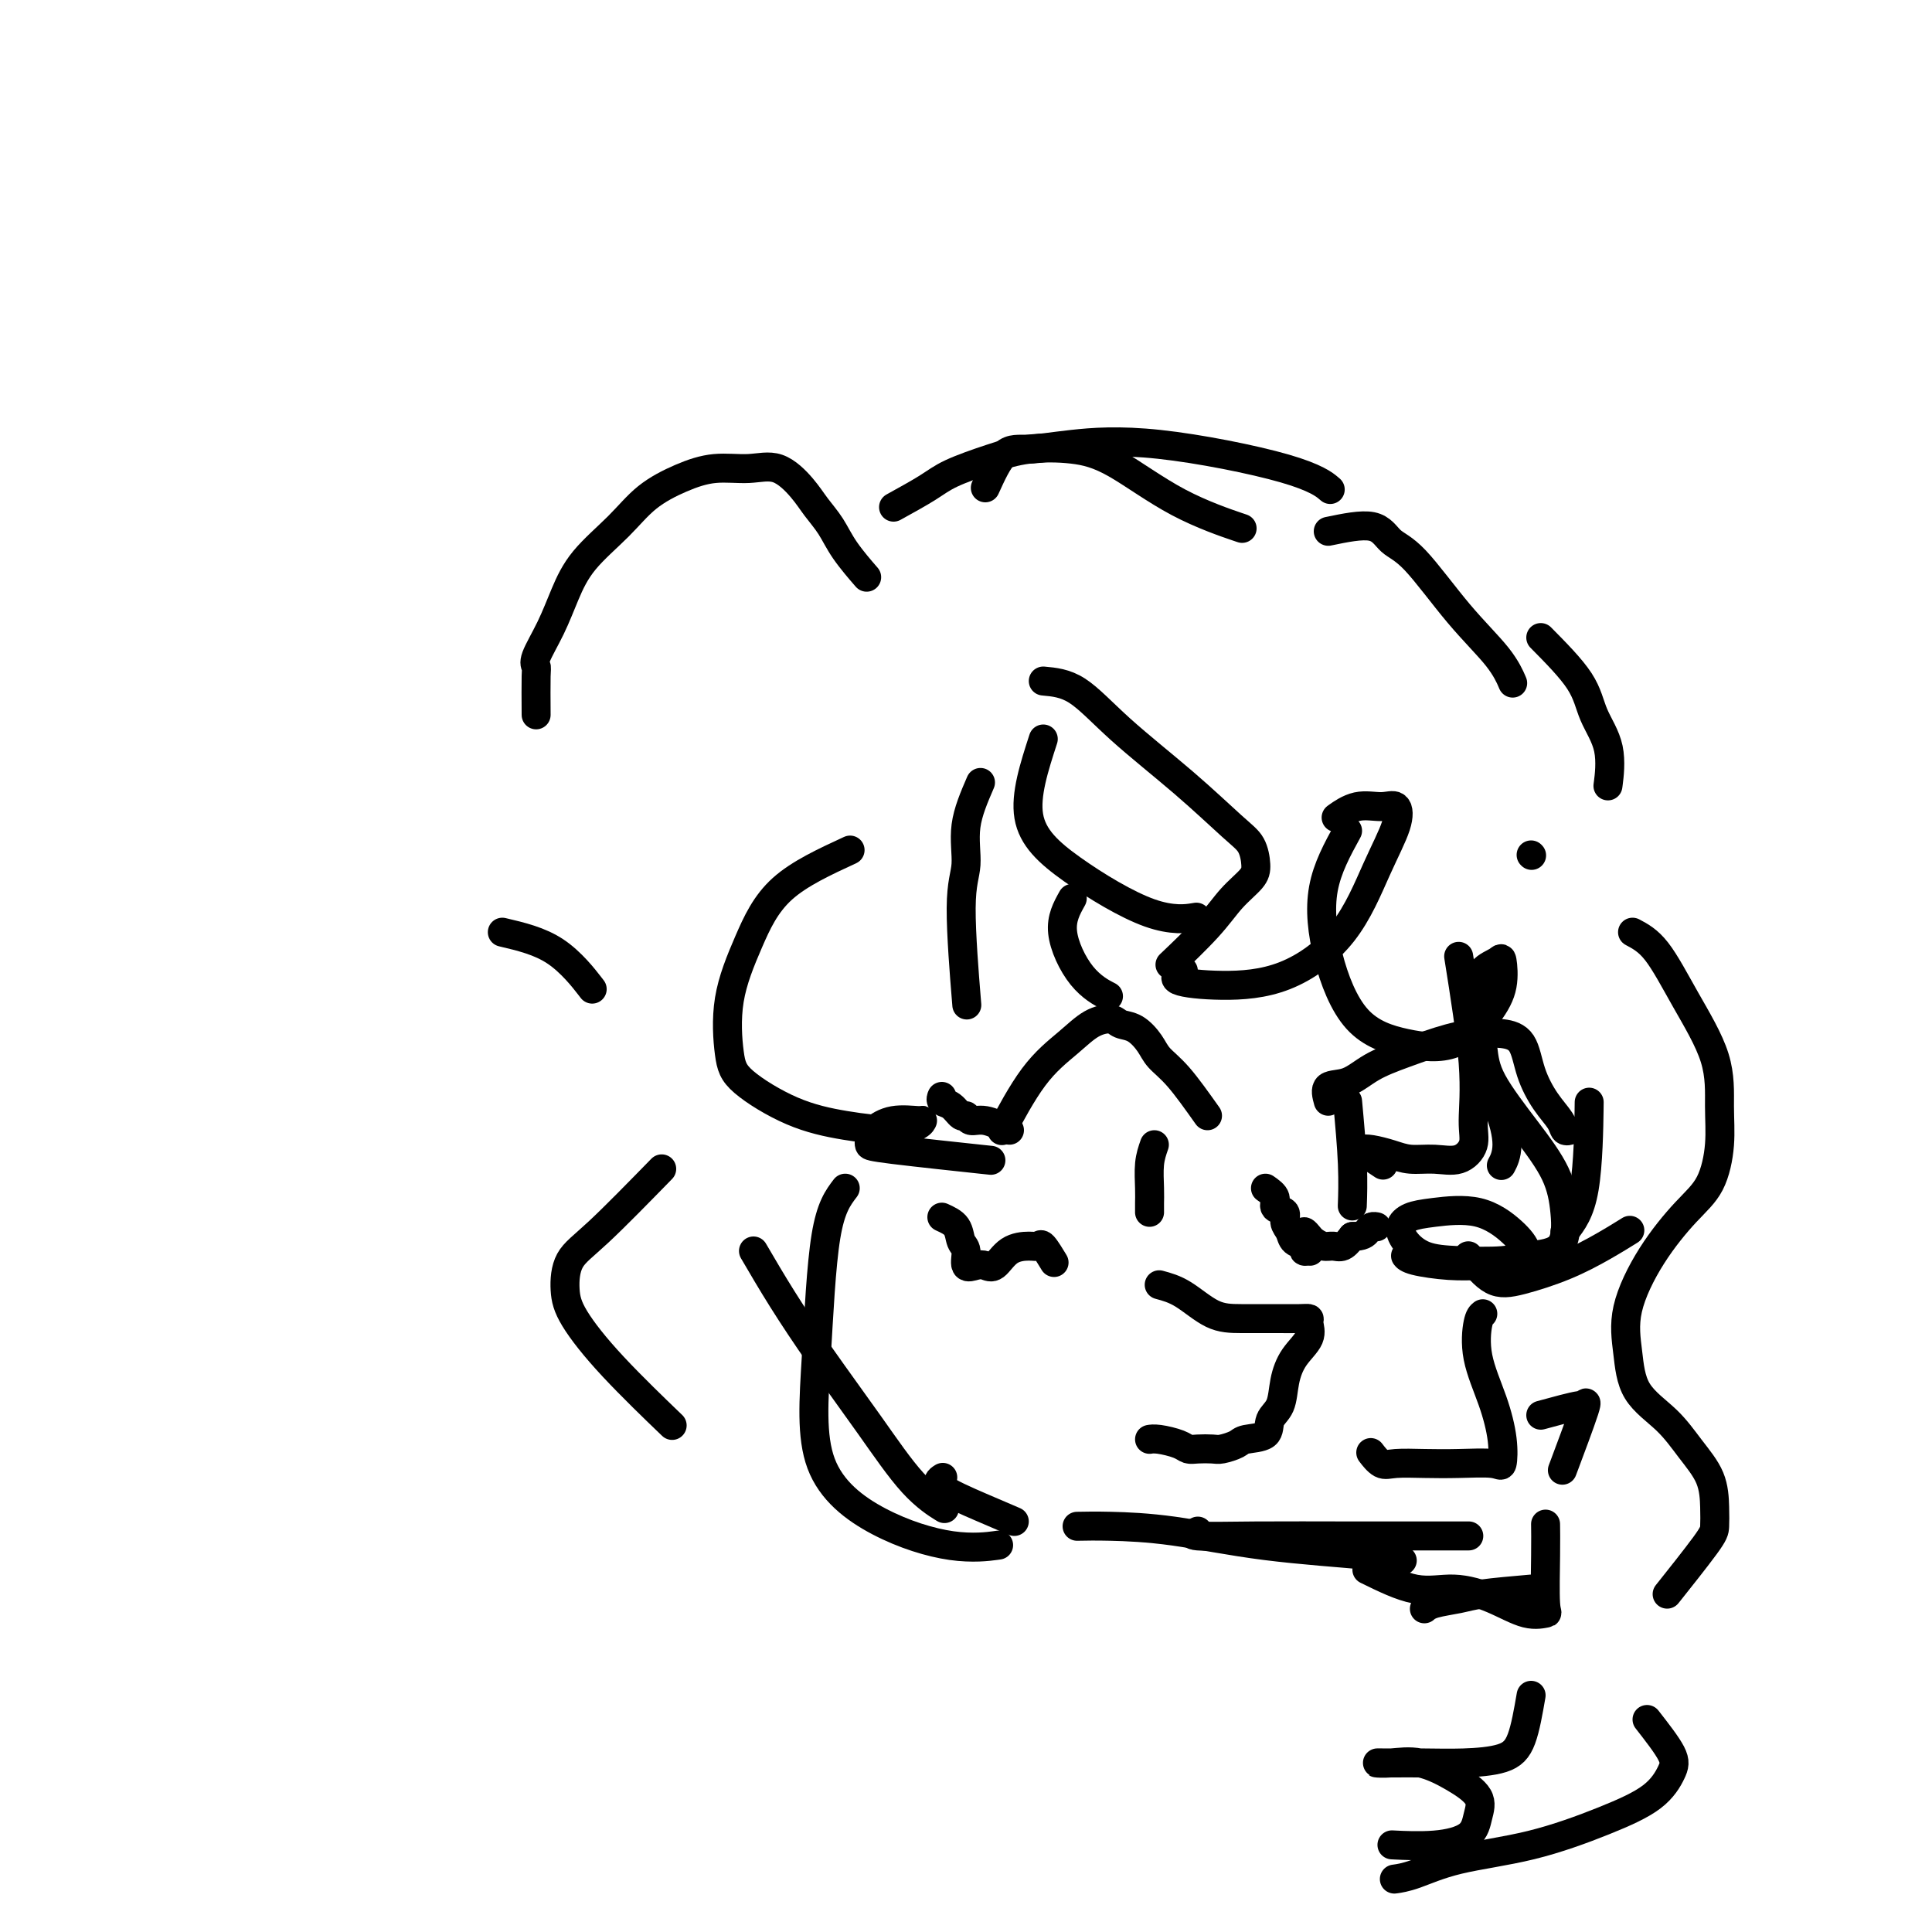 <svg viewBox='0 0 400 400' version='1.1' xmlns='http://www.w3.org/2000/svg' xmlns:xlink='http://www.w3.org/1999/xlink'><g fill='none' stroke='#000000' stroke-width='6' stroke-linecap='round' stroke-linejoin='round'><path d='M111,148c-0.019,-3.179 -0.039,-6.357 0,-8c0.039,-1.643 0.135,-1.749 0,-2c-0.135,-0.251 -0.501,-0.645 0,-2c0.501,-1.355 1.871,-3.671 3,-6c1.129,-2.329 2.018,-4.672 3,-7c0.982,-2.328 2.056,-4.642 4,-7c1.944,-2.358 4.759,-4.761 7,-7c2.241,-2.239 3.907,-4.316 6,-6c2.093,-1.684 4.612,-2.975 7,-4c2.388,-1.025 4.645,-1.783 7,-2c2.355,-0.217 4.808,0.107 7,0c2.192,-0.107 4.122,-0.646 6,0c1.878,0.646 3.705,2.475 5,4c1.295,1.525 2.057,2.746 3,4c0.943,1.254 2.067,2.542 3,4c0.933,1.458 1.674,3.085 3,5c1.326,1.915 3.236,4.119 4,5c0.764,0.881 0.382,0.441 0,0'/><path d='M185,105c2.586,-1.426 5.172,-2.853 7,-4c1.828,-1.147 2.899,-2.016 5,-3c2.101,-0.984 5.234,-2.085 8,-3c2.766,-0.915 5.167,-1.646 8,-2c2.833,-0.354 6.099,-0.333 9,0c2.901,0.333 5.437,0.976 9,3c3.563,2.024 8.151,5.430 13,8c4.849,2.570 9.957,4.306 12,5c2.043,0.694 1.022,0.347 0,0'/><path d='M204,101c1.303,-2.867 2.605,-5.734 4,-7c1.395,-1.266 2.882,-0.931 5,-1c2.118,-0.069 4.866,-0.543 9,-1c4.134,-0.457 9.655,-0.896 18,0c8.345,0.896 19.516,3.126 26,5c6.484,1.874 8.281,3.393 9,4c0.719,0.607 0.359,0.304 0,0'/><path d='M275,110c3.445,-0.714 6.890,-1.427 9,-1c2.110,0.427 2.884,1.996 4,3c1.116,1.004 2.572,1.443 5,4c2.428,2.557 5.826,7.232 9,11c3.174,3.768 6.124,6.630 8,9c1.876,2.370 2.679,4.249 3,5c0.321,0.751 0.161,0.376 0,0'/><path d='M319,132c3.132,3.167 6.265,6.335 8,9c1.735,2.665 2.073,4.828 3,7c0.927,2.172 2.442,4.354 3,7c0.558,2.646 0.159,5.756 0,7c-0.159,1.244 -0.080,0.622 0,0'/><path d='M317,177c0.000,0.000 0.100,0.100 0.1,0.1'/><path d='M216,141c2.261,0.207 4.521,0.413 7,2c2.479,1.587 5.176,4.553 9,8c3.824,3.447 8.775,7.373 13,11c4.225,3.627 7.723,6.955 10,9c2.277,2.045 3.334,2.809 4,4c0.666,1.191 0.941,2.811 1,4c0.059,1.189 -0.097,1.949 -1,3c-0.903,1.051 -2.551,2.395 -4,4c-1.449,1.605 -2.698,3.471 -5,6c-2.302,2.529 -5.658,5.723 -7,7c-1.342,1.277 -0.671,0.639 0,0'/><path d='M245,201c-1.132,0.721 -2.264,1.442 -1,2c1.264,0.558 4.924,0.954 9,1c4.076,0.046 8.569,-0.258 13,-2c4.431,-1.742 8.802,-4.921 12,-9c3.198,-4.079 5.224,-9.056 7,-13c1.776,-3.944 3.302,-6.853 4,-9c0.698,-2.147 0.568,-3.531 0,-4c-0.568,-0.469 -1.575,-0.023 -3,0c-1.425,0.023 -3.268,-0.379 -5,0c-1.732,0.379 -3.352,1.537 -4,2c-0.648,0.463 -0.324,0.232 0,0'/><path d='M302,198c1.284,8.067 2.568,16.133 3,22c0.432,5.867 0.013,9.534 0,12c-0.013,2.466 0.381,3.730 0,5c-0.381,1.270 -1.537,2.547 -3,3c-1.463,0.453 -3.233,0.082 -5,0c-1.767,-0.082 -3.530,0.123 -5,0c-1.470,-0.123 -2.645,-0.576 -4,-1c-1.355,-0.424 -2.888,-0.821 -4,-1c-1.112,-0.179 -1.803,-0.141 -2,0c-0.197,0.141 0.101,0.384 1,1c0.899,0.616 2.400,1.605 3,2c0.600,0.395 0.300,0.198 0,0'/><path d='M324,255c1.578,-2.022 3.156,-4.044 4,-9c0.844,-4.956 0.956,-12.844 1,-16c0.044,-3.156 0.022,-1.578 0,0'/><path d='M306,210c0.364,2.410 0.728,4.819 1,7c0.272,2.181 0.452,4.132 2,7c1.548,2.868 4.463,6.652 7,10c2.537,3.348 4.697,6.260 6,9c1.303,2.740 1.751,5.309 2,8c0.249,2.691 0.300,5.504 -1,7c-1.300,1.496 -3.952,1.674 -6,2c-2.048,0.326 -3.492,0.800 -6,1c-2.508,0.200 -6.079,0.128 -9,0c-2.921,-0.128 -5.192,-0.310 -7,-1c-1.808,-0.690 -3.154,-1.887 -4,-3c-0.846,-1.113 -1.192,-2.143 -1,-3c0.192,-0.857 0.920,-1.542 2,-2c1.080,-0.458 2.510,-0.690 5,-1c2.490,-0.310 6.038,-0.700 9,0c2.962,0.700 5.337,2.489 7,4c1.663,1.511 2.615,2.745 3,4c0.385,1.255 0.202,2.530 0,3c-0.202,0.470 -0.422,0.136 -2,0c-1.578,-0.136 -4.514,-0.075 -7,0c-2.486,0.075 -4.522,0.164 -7,0c-2.478,-0.164 -5.398,-0.583 -7,-1c-1.602,-0.417 -1.886,-0.834 -2,-1c-0.114,-0.166 -0.057,-0.083 0,0'/><path d='M307,272c-0.348,0.272 -0.695,0.543 -1,2c-0.305,1.457 -0.567,4.099 0,7c0.567,2.901 1.963,6.059 3,9c1.037,2.941 1.714,5.664 2,8c0.286,2.336 0.179,4.286 0,5c-0.179,0.714 -0.432,0.193 -2,0c-1.568,-0.193 -4.452,-0.059 -7,0c-2.548,0.059 -4.760,0.043 -7,0c-2.240,-0.043 -4.508,-0.115 -6,0c-1.492,0.115 -2.209,0.416 -3,0c-0.791,-0.416 -1.654,-1.547 -2,-2c-0.346,-0.453 -0.173,-0.226 0,0'/><path d='M283,325c3.515,1.727 7.030,3.453 10,4c2.970,0.547 5.395,-0.087 8,0c2.605,0.087 5.392,0.895 8,2c2.608,1.105 5.039,2.505 7,3c1.961,0.495 3.454,0.083 4,0c0.546,-0.083 0.146,0.163 0,-2c-0.146,-2.163 -0.039,-6.736 0,-10c0.039,-3.264 0.011,-5.218 0,-6c-0.011,-0.782 -0.006,-0.391 0,0'/><path d='M319,293c3.300,-0.903 6.600,-1.805 8,-2c1.400,-0.195 0.901,0.319 1,0c0.099,-0.319 0.796,-1.470 0,1c-0.796,2.470 -3.085,8.563 -4,11c-0.915,2.437 -0.458,1.219 0,0'/><path d='M317,329c-3.796,0.332 -7.592,0.663 -10,1c-2.408,0.337 -3.429,0.678 -5,1c-1.571,0.322 -3.692,0.625 -5,1c-1.308,0.375 -1.802,0.821 -2,1c-0.198,0.179 -0.099,0.089 0,0'/><path d='M317,351c-0.583,3.381 -1.166,6.762 -2,9c-0.834,2.238 -1.917,3.331 -4,4c-2.083,0.669 -5.164,0.912 -8,1c-2.836,0.088 -5.426,0.021 -8,0c-2.574,-0.021 -5.131,0.002 -7,0c-1.869,-0.002 -3.050,-0.031 -3,0c0.050,0.031 1.331,0.121 3,0c1.669,-0.121 3.727,-0.454 6,0c2.273,0.454 4.762,1.695 7,3c2.238,1.305 4.224,2.675 5,4c0.776,1.325 0.343,2.604 0,4c-0.343,1.396 -0.597,2.910 -2,4c-1.403,1.090 -3.955,1.755 -7,2c-3.045,0.245 -6.584,0.070 -8,0c-1.416,-0.070 -0.708,-0.035 0,0'/><path d='M338,193c1.608,0.854 3.217,1.709 5,4c1.783,2.291 3.742,6.019 6,10c2.258,3.981 4.816,8.213 6,12c1.184,3.787 0.993,7.127 1,10c0.007,2.873 0.211,5.280 0,8c-0.211,2.720 -0.838,5.754 -2,8c-1.162,2.246 -2.859,3.706 -5,6c-2.141,2.294 -4.727,5.424 -7,9c-2.273,3.576 -4.234,7.599 -5,11c-0.766,3.401 -0.339,6.179 0,9c0.339,2.821 0.588,5.685 2,8c1.412,2.315 3.986,4.080 6,6c2.014,1.920 3.467,3.995 5,6c1.533,2.005 3.145,3.940 4,6c0.855,2.060 0.953,4.245 1,6c0.047,1.755 0.044,3.079 0,4c-0.044,0.921 -0.127,1.440 -2,4c-1.873,2.560 -5.535,7.160 -7,9c-1.465,1.840 -0.732,0.920 0,0'/><path d='M341,356c2.048,2.626 4.096,5.252 5,7c0.904,1.748 0.664,2.617 0,4c-0.664,1.383 -1.752,3.281 -4,5c-2.248,1.719 -5.657,3.259 -10,5c-4.343,1.741 -9.619,3.682 -15,5c-5.381,1.318 -10.865,2.013 -15,3c-4.135,0.987 -6.921,2.266 -9,3c-2.079,0.734 -3.451,0.924 -4,1c-0.549,0.076 -0.274,0.038 0,0'/><path d='M104,193c3.867,0.911 7.733,1.822 11,4c3.267,2.178 5.933,5.622 7,7c1.067,1.378 0.533,0.689 0,0'/><path d='M137,242c-4.850,4.964 -9.701,9.927 -13,13c-3.299,3.073 -5.047,4.254 -6,6c-0.953,1.746 -1.112,4.056 -1,6c0.112,1.944 0.494,3.521 2,6c1.506,2.479 4.136,5.860 8,10c3.864,4.140 8.961,9.040 11,11c2.039,1.960 1.019,0.980 0,0'/><path d='M176,176c-5.244,2.420 -10.487,4.840 -14,8c-3.513,3.160 -5.294,7.059 -7,11c-1.706,3.941 -3.336,7.924 -4,12c-0.664,4.076 -0.363,8.245 0,11c0.363,2.755 0.787,4.094 3,6c2.213,1.906 6.215,4.377 10,6c3.785,1.623 7.354,2.397 11,3c3.646,0.603 7.368,1.036 10,1c2.632,-0.036 4.173,-0.540 5,-1c0.827,-0.460 0.940,-0.877 1,-1c0.060,-0.123 0.068,0.047 -1,0c-1.068,-0.047 -3.214,-0.312 -5,0c-1.786,0.312 -3.214,1.201 -4,2c-0.786,0.799 -0.929,1.507 -1,2c-0.071,0.493 -0.071,0.771 0,1c0.071,0.229 0.211,0.408 5,1c4.789,0.592 14.225,1.598 18,2c3.775,0.402 1.887,0.201 0,0'/><path d='M203,162c-1.306,3.027 -2.612,6.054 -3,9c-0.388,2.946 0.144,5.810 0,8c-0.144,2.190 -0.962,3.705 -1,9c-0.038,5.295 0.703,14.370 1,18c0.297,3.630 0.148,1.815 0,0'/><path d='M222,186c-1.149,2.060 -2.298,4.119 -2,7c0.298,2.881 2.042,6.583 4,9c1.958,2.417 4.131,3.548 5,4c0.869,0.452 0.435,0.226 0,0'/><path d='M216,153c-1.874,5.781 -3.748,11.563 -3,16c0.748,4.437 4.118,7.530 9,11c4.882,3.470 11.276,7.319 16,9c4.724,1.681 7.778,1.195 9,1c1.222,-0.195 0.611,-0.097 0,0'/><path d='M279,172c-2.108,3.843 -4.215,7.686 -5,12c-0.785,4.314 -0.247,9.100 1,14c1.247,4.900 3.203,9.916 6,13c2.797,3.084 6.434,4.237 10,5c3.566,0.763 7.060,1.135 10,0c2.940,-1.135 5.328,-3.778 7,-6c1.672,-2.222 2.630,-4.024 3,-6c0.370,-1.976 0.153,-4.125 0,-5c-0.153,-0.875 -0.240,-0.474 -1,0c-0.760,0.474 -2.191,1.022 -3,2c-0.809,0.978 -0.997,2.386 -1,4c-0.003,1.614 0.178,3.435 0,6c-0.178,2.565 -0.713,5.875 0,9c0.713,3.125 2.676,6.064 4,9c1.324,2.936 2.010,5.867 2,8c-0.010,2.133 -0.717,3.466 -1,4c-0.283,0.534 -0.141,0.267 0,0'/><path d='M156,259c1.873,3.206 3.746,6.411 6,10c2.254,3.589 4.888,7.561 8,12c3.112,4.439 6.700,9.344 10,14c3.300,4.656 6.312,9.061 9,12c2.688,2.939 5.054,4.411 6,5c0.946,0.589 0.473,0.294 0,0'/><path d='M175,246c-1.504,1.976 -3.008,3.952 -4,10c-0.992,6.048 -1.473,16.167 -2,25c-0.527,8.833 -1.100,16.381 1,22c2.100,5.619 6.872,9.310 12,12c5.128,2.690 10.611,4.378 15,5c4.389,0.622 7.682,0.178 9,0c1.318,-0.178 0.659,-0.089 0,0'/><path d='M223,316c1.907,-0.036 3.815,-0.073 7,0c3.185,0.073 7.649,0.254 13,1c5.351,0.746 11.589,2.056 19,3c7.411,0.944 15.995,1.524 21,2c5.005,0.476 6.430,0.850 7,1c0.570,0.150 0.285,0.075 0,0'/><path d='M248,317c-0.890,0.423 -1.780,0.845 0,1c1.780,0.155 6.230,0.041 12,0c5.770,-0.041 12.861,-0.011 21,0c8.139,0.011 17.325,0.003 21,0c3.675,-0.003 1.837,-0.002 0,0'/><path d='M210,315c-2.054,-0.875 -4.107,-1.750 -7,-3c-2.893,-1.250 -6.625,-2.875 -8,-4c-1.375,-1.125 -0.393,-1.750 0,-2c0.393,-0.250 0.196,-0.125 0,0'/><path d='M250,231c-2.125,-2.996 -4.250,-5.993 -6,-8c-1.750,-2.007 -3.125,-3.025 -4,-4c-0.875,-0.975 -1.251,-1.906 -2,-3c-0.749,-1.094 -1.871,-2.349 -3,-3c-1.129,-0.651 -2.267,-0.698 -3,-1c-0.733,-0.302 -1.063,-0.860 -2,-1c-0.937,-0.140 -2.483,0.139 -4,1c-1.517,0.861 -3.004,2.303 -5,4c-1.996,1.697 -4.499,3.649 -7,7c-2.501,3.351 -5.000,8.100 -6,10c-1.000,1.900 -0.500,0.950 0,0'/><path d='M239,237c-0.423,1.209 -0.845,2.419 -1,4c-0.155,1.581 -0.041,3.534 0,5c0.041,1.466 0.011,2.444 0,3c-0.011,0.556 -0.003,0.688 0,1c0.003,0.312 0.001,0.803 0,1c-0.001,0.197 -0.000,0.098 0,0'/><path d='M209,234c-1.799,-0.880 -3.598,-1.759 -5,-2c-1.402,-0.241 -2.408,0.157 -3,0c-0.592,-0.157 -0.772,-0.869 -1,-1c-0.228,-0.131 -0.506,0.318 -1,0c-0.494,-0.318 -1.205,-1.405 -2,-2c-0.795,-0.595 -1.676,-0.699 -2,-1c-0.324,-0.301 -0.093,-0.800 0,-1c0.093,-0.200 0.046,-0.100 0,0'/><path d='M262,246c0.908,0.636 1.816,1.272 2,2c0.184,0.728 -0.355,1.547 0,2c0.355,0.453 1.606,0.541 2,1c0.394,0.459 -0.067,1.290 0,2c0.067,0.710 0.662,1.300 1,2c0.338,0.700 0.417,1.509 1,2c0.583,0.491 1.669,0.665 2,1c0.331,0.335 -0.093,0.833 0,1c0.093,0.167 0.705,0.004 1,0c0.295,-0.004 0.274,0.152 0,0c-0.274,-0.152 -0.802,-0.612 -1,-1c-0.198,-0.388 -0.065,-0.704 0,-1c0.065,-0.296 0.062,-0.573 0,-1c-0.062,-0.427 -0.182,-1.005 0,-1c0.182,0.005 0.668,0.591 1,1c0.332,0.409 0.512,0.640 1,1c0.488,0.360 1.286,0.849 2,1c0.714,0.151 1.346,-0.036 2,0c0.654,0.036 1.330,0.296 2,0c0.670,-0.296 1.335,-1.148 2,-2'/><path d='M280,256c2.182,-0.011 2.636,-0.539 3,-1c0.364,-0.461 0.636,-0.855 1,-1c0.364,-0.145 0.818,-0.041 1,0c0.182,0.041 0.091,0.021 0,0'/><path d='M195,252c1.188,0.542 2.377,1.084 3,2c0.623,0.916 0.681,2.206 1,3c0.319,0.794 0.900,1.091 1,2c0.100,0.909 -0.281,2.429 0,3c0.281,0.571 1.223,0.191 2,0c0.777,-0.191 1.388,-0.194 2,0c0.612,0.194 1.223,0.585 2,0c0.777,-0.585 1.718,-2.146 3,-3c1.282,-0.854 2.904,-1.002 4,-1c1.096,0.002 1.665,0.155 2,0c0.335,-0.155 0.436,-0.619 1,0c0.564,0.619 1.590,2.320 2,3c0.410,0.680 0.205,0.340 0,0'/><path d='M275,228c-0.341,-1.227 -0.683,-2.455 0,-3c0.683,-0.545 2.390,-0.409 4,-1c1.610,-0.591 3.122,-1.910 5,-3c1.878,-1.090 4.121,-1.949 7,-3c2.879,-1.051 6.395,-2.292 9,-3c2.605,-0.708 4.300,-0.882 6,-1c1.700,-0.118 3.405,-0.180 5,0c1.595,0.180 3.082,0.602 4,2c0.918,1.398 1.269,3.772 2,6c0.731,2.228 1.842,4.310 3,6c1.158,1.690 2.362,2.989 3,4c0.638,1.011 0.710,1.734 1,2c0.290,0.266 0.797,0.076 1,0c0.203,-0.076 0.101,-0.038 0,0'/><path d='M279,228c0.422,4.600 0.844,9.200 1,13c0.156,3.800 0.044,6.800 0,8c-0.044,1.200 -0.022,0.600 0,0'/><path d='M304,260c1.653,2.048 3.305,4.097 5,5c1.695,0.903 3.432,0.662 6,0c2.568,-0.662 5.967,-1.744 9,-3c3.033,-1.256 5.701,-2.684 8,-4c2.299,-1.316 4.228,-2.519 5,-3c0.772,-0.481 0.386,-0.241 0,0'/><path d='M240,266c1.569,0.423 3.137,0.845 5,2c1.863,1.155 4.020,3.041 6,4c1.980,0.959 3.784,0.991 6,1c2.216,0.009 4.845,-0.003 7,0c2.155,0.003 3.836,0.022 5,0c1.164,-0.022 1.811,-0.086 2,0c0.189,0.086 -0.081,0.323 0,1c0.081,0.677 0.512,1.794 0,3c-0.512,1.206 -1.965,2.502 -3,4c-1.035,1.498 -1.650,3.199 -2,5c-0.350,1.801 -0.435,3.701 -1,5c-0.565,1.299 -1.611,1.998 -2,3c-0.389,1.002 -0.119,2.307 -1,3c-0.881,0.693 -2.911,0.774 -4,1c-1.089,0.226 -1.237,0.597 -2,1c-0.763,0.403 -2.142,0.837 -3,1c-0.858,0.163 -1.196,0.054 -2,0c-0.804,-0.054 -2.076,-0.053 -3,0c-0.924,0.053 -1.502,0.158 -2,0c-0.498,-0.158 -0.917,-0.578 -2,-1c-1.083,-0.422 -2.830,-0.844 -4,-1c-1.170,-0.156 -1.763,-0.044 -2,0c-0.237,0.044 -0.119,0.022 0,0'/></g>
</svg>